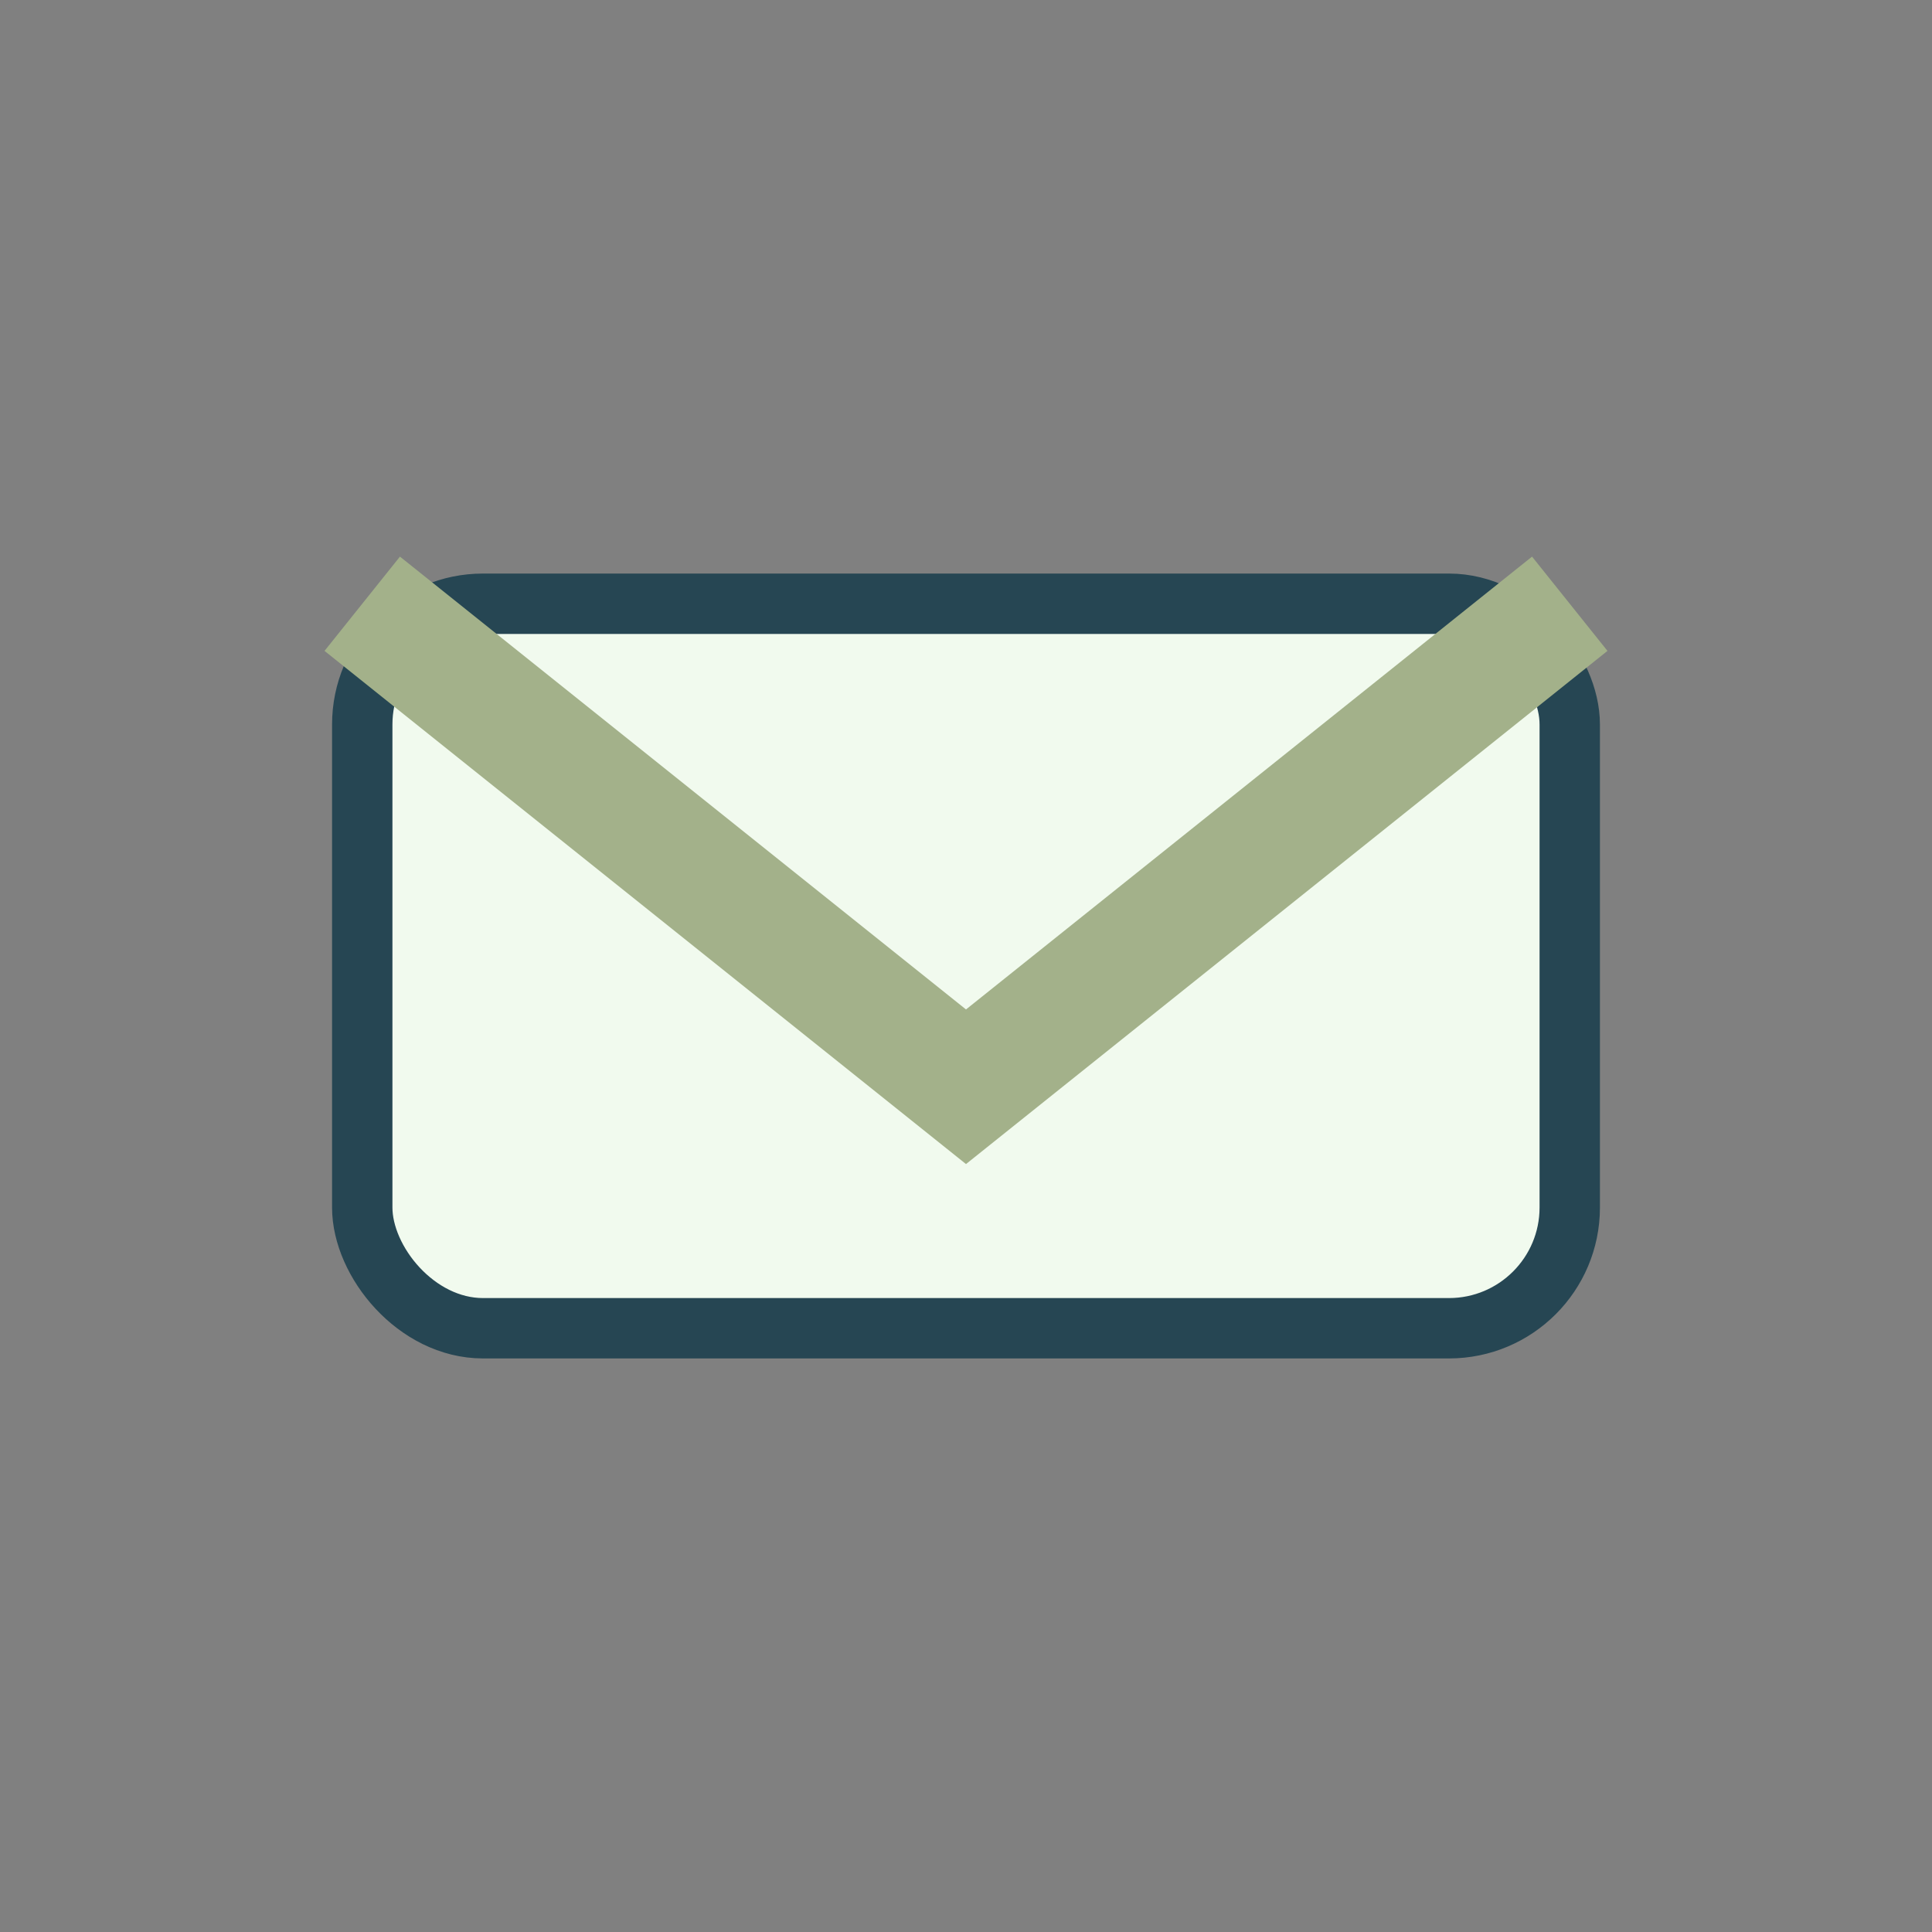 <?xml version="1.0" encoding="UTF-8"?>
<svg xmlns="http://www.w3.org/2000/svg" width="32" height="32" viewBox="0 0 32 32"><rect x="0" y="0" width="32" height="32" fill="#808080" stroke="none"/><rect x="6" y="10" width="20" height="12" rx="2" fill="#F1FAEE" stroke="#264653"/><path d="M6 10l10 8 10-8" fill="none" stroke="#A3B18A" stroke-width="2"/></svg>